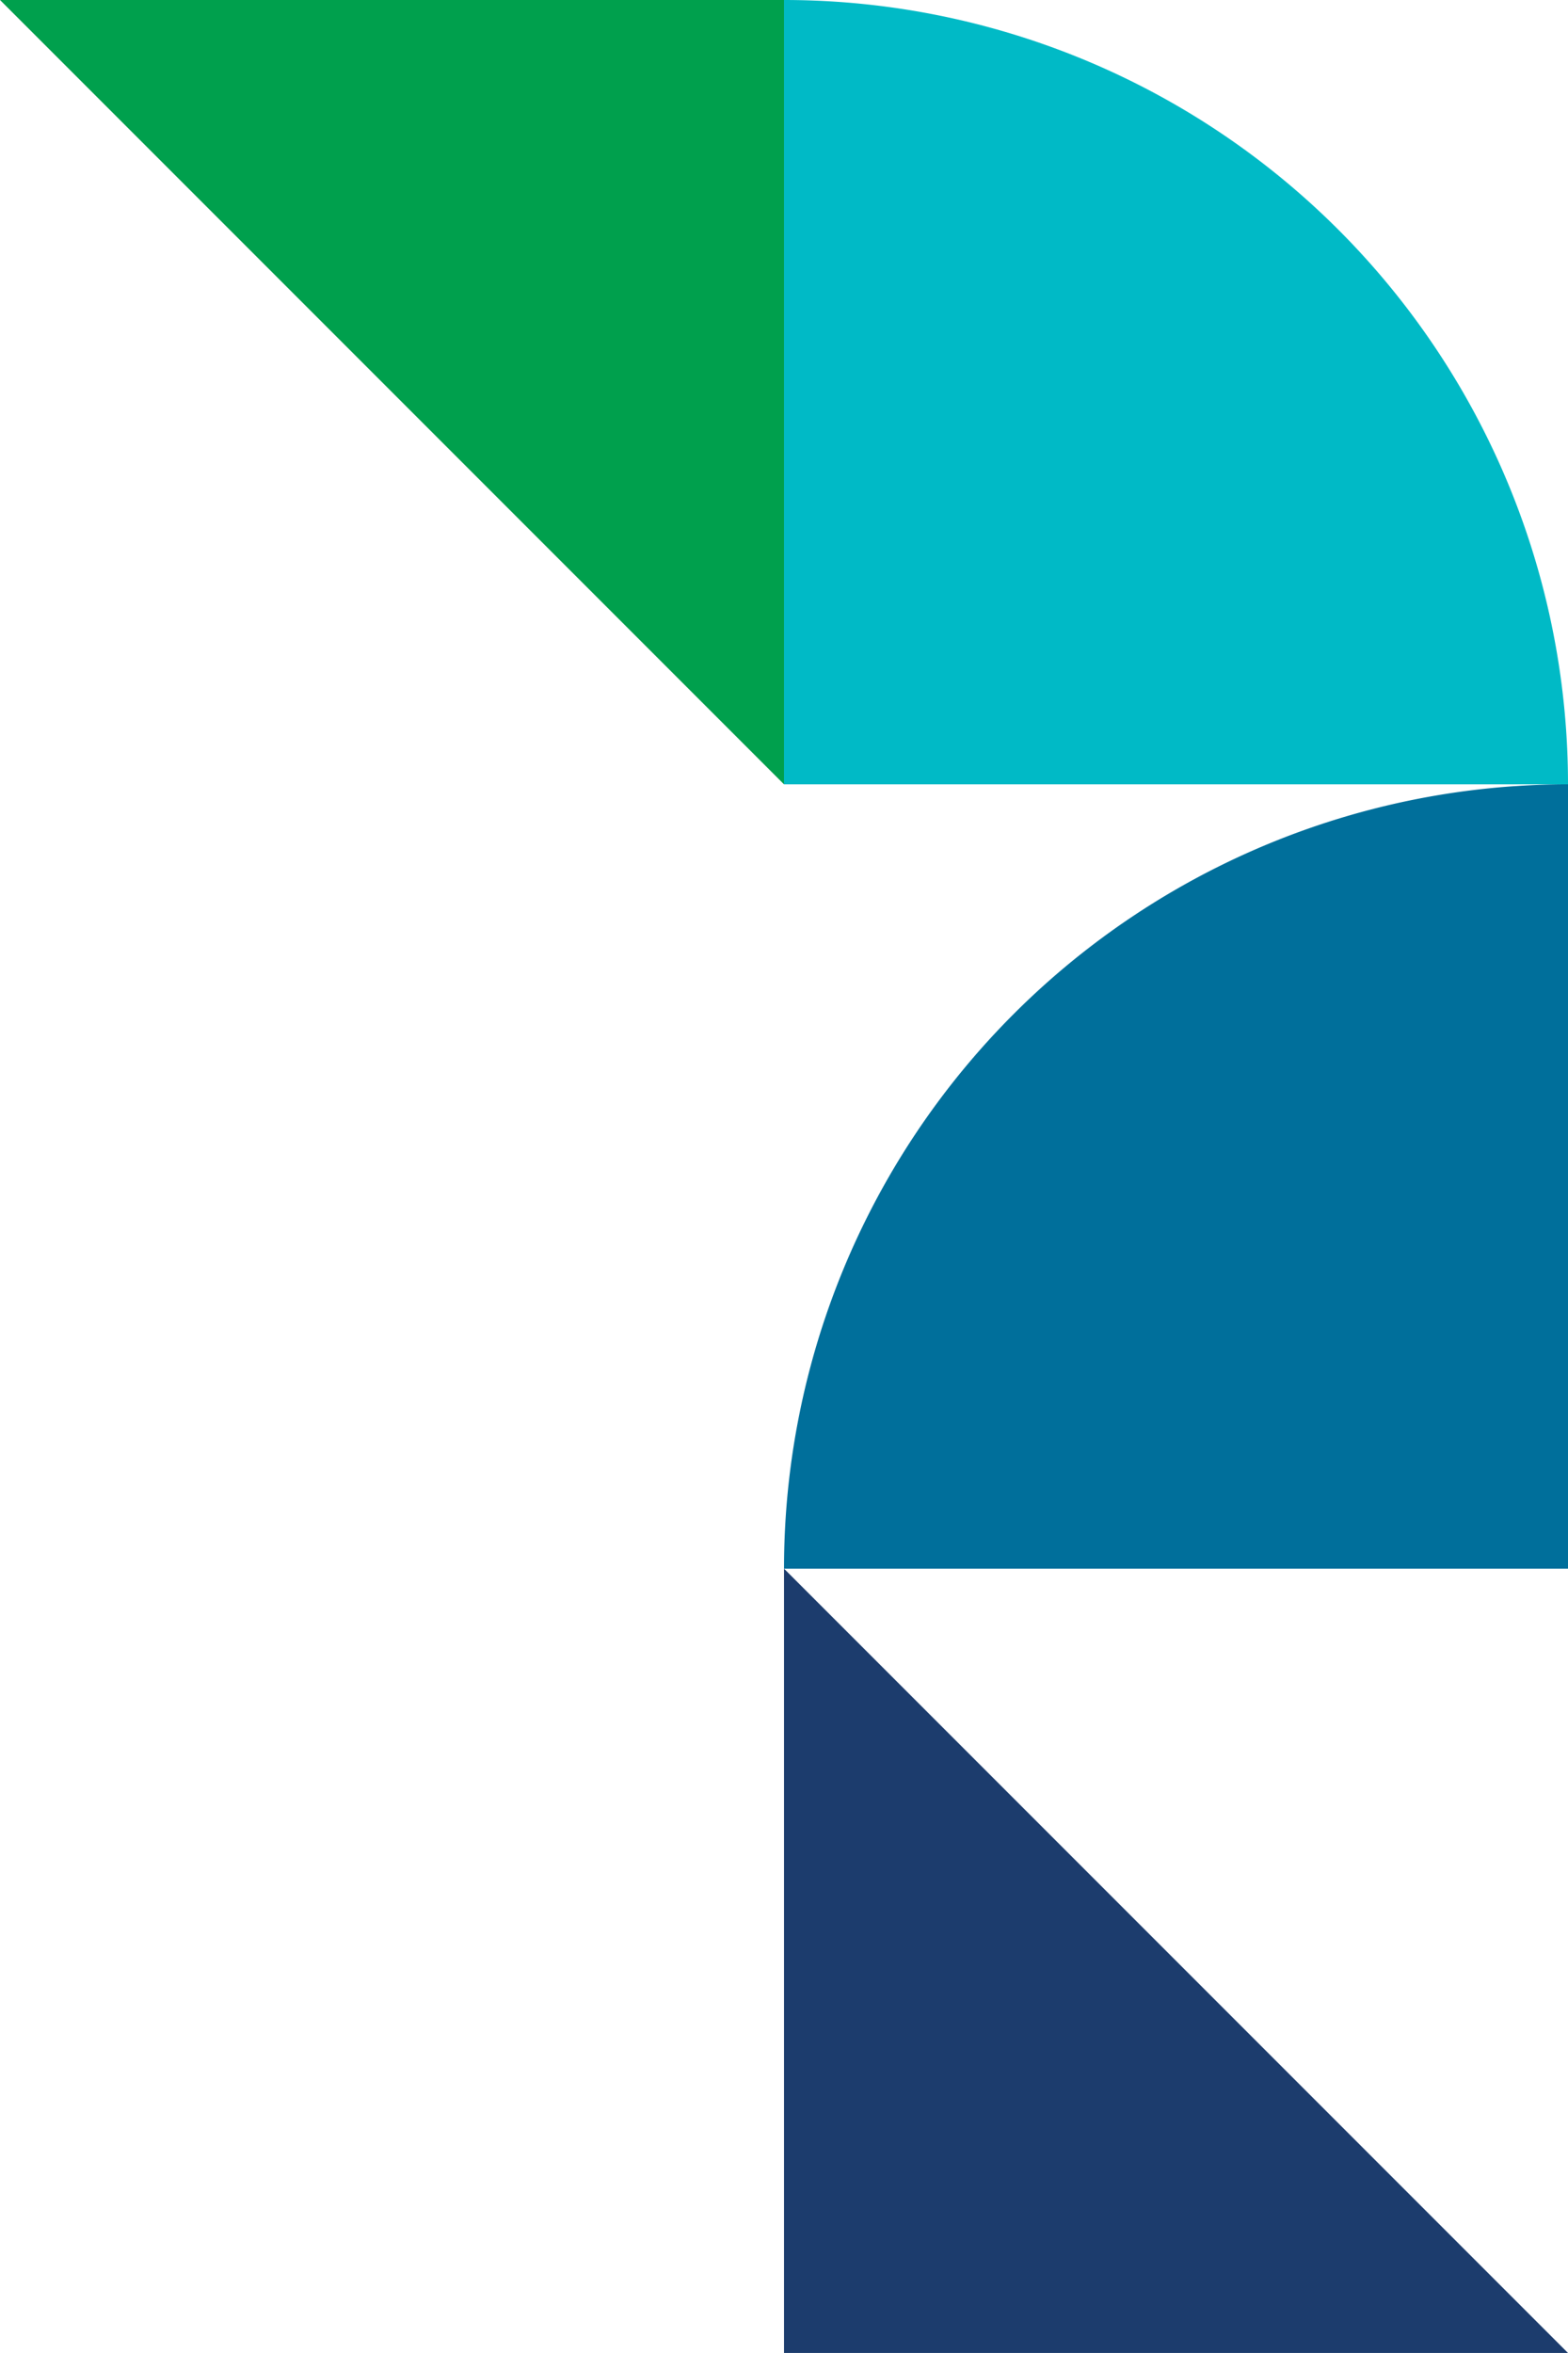 <svg xmlns="http://www.w3.org/2000/svg" width="254.003" height="381" viewBox="0 0 254.003 381">
  <g id="Group_2372" data-name="Group 2372" transform="translate(-0.675 -0.001)">
    <path id="Path_166" data-name="Path 166" d="M0,114.683v127l127-127Z" transform="translate(12.995 381.001) rotate(-90)" fill="#1c3c6d"/>
    <path id="Path_167" data-name="Path 167" d="M115.093,0V127l127-127Z" transform="translate(127.676 -115.092) rotate(90)" fill="#00a04d"/>
    <path id="Path_168" data-name="Path 168" d="M242.092,229.366h-127a127,127,0,0,0,127,127Z" transform="translate(484.044 11.909) rotate(90)" fill="#006f9b"/>
    <path id="Path_169" data-name="Path 169" d="M115.092,241.682h127a127,127,0,0,0-127-127Z" transform="translate(12.586 -114.681)" fill="#00bac6"/>
  </g>
</svg>
